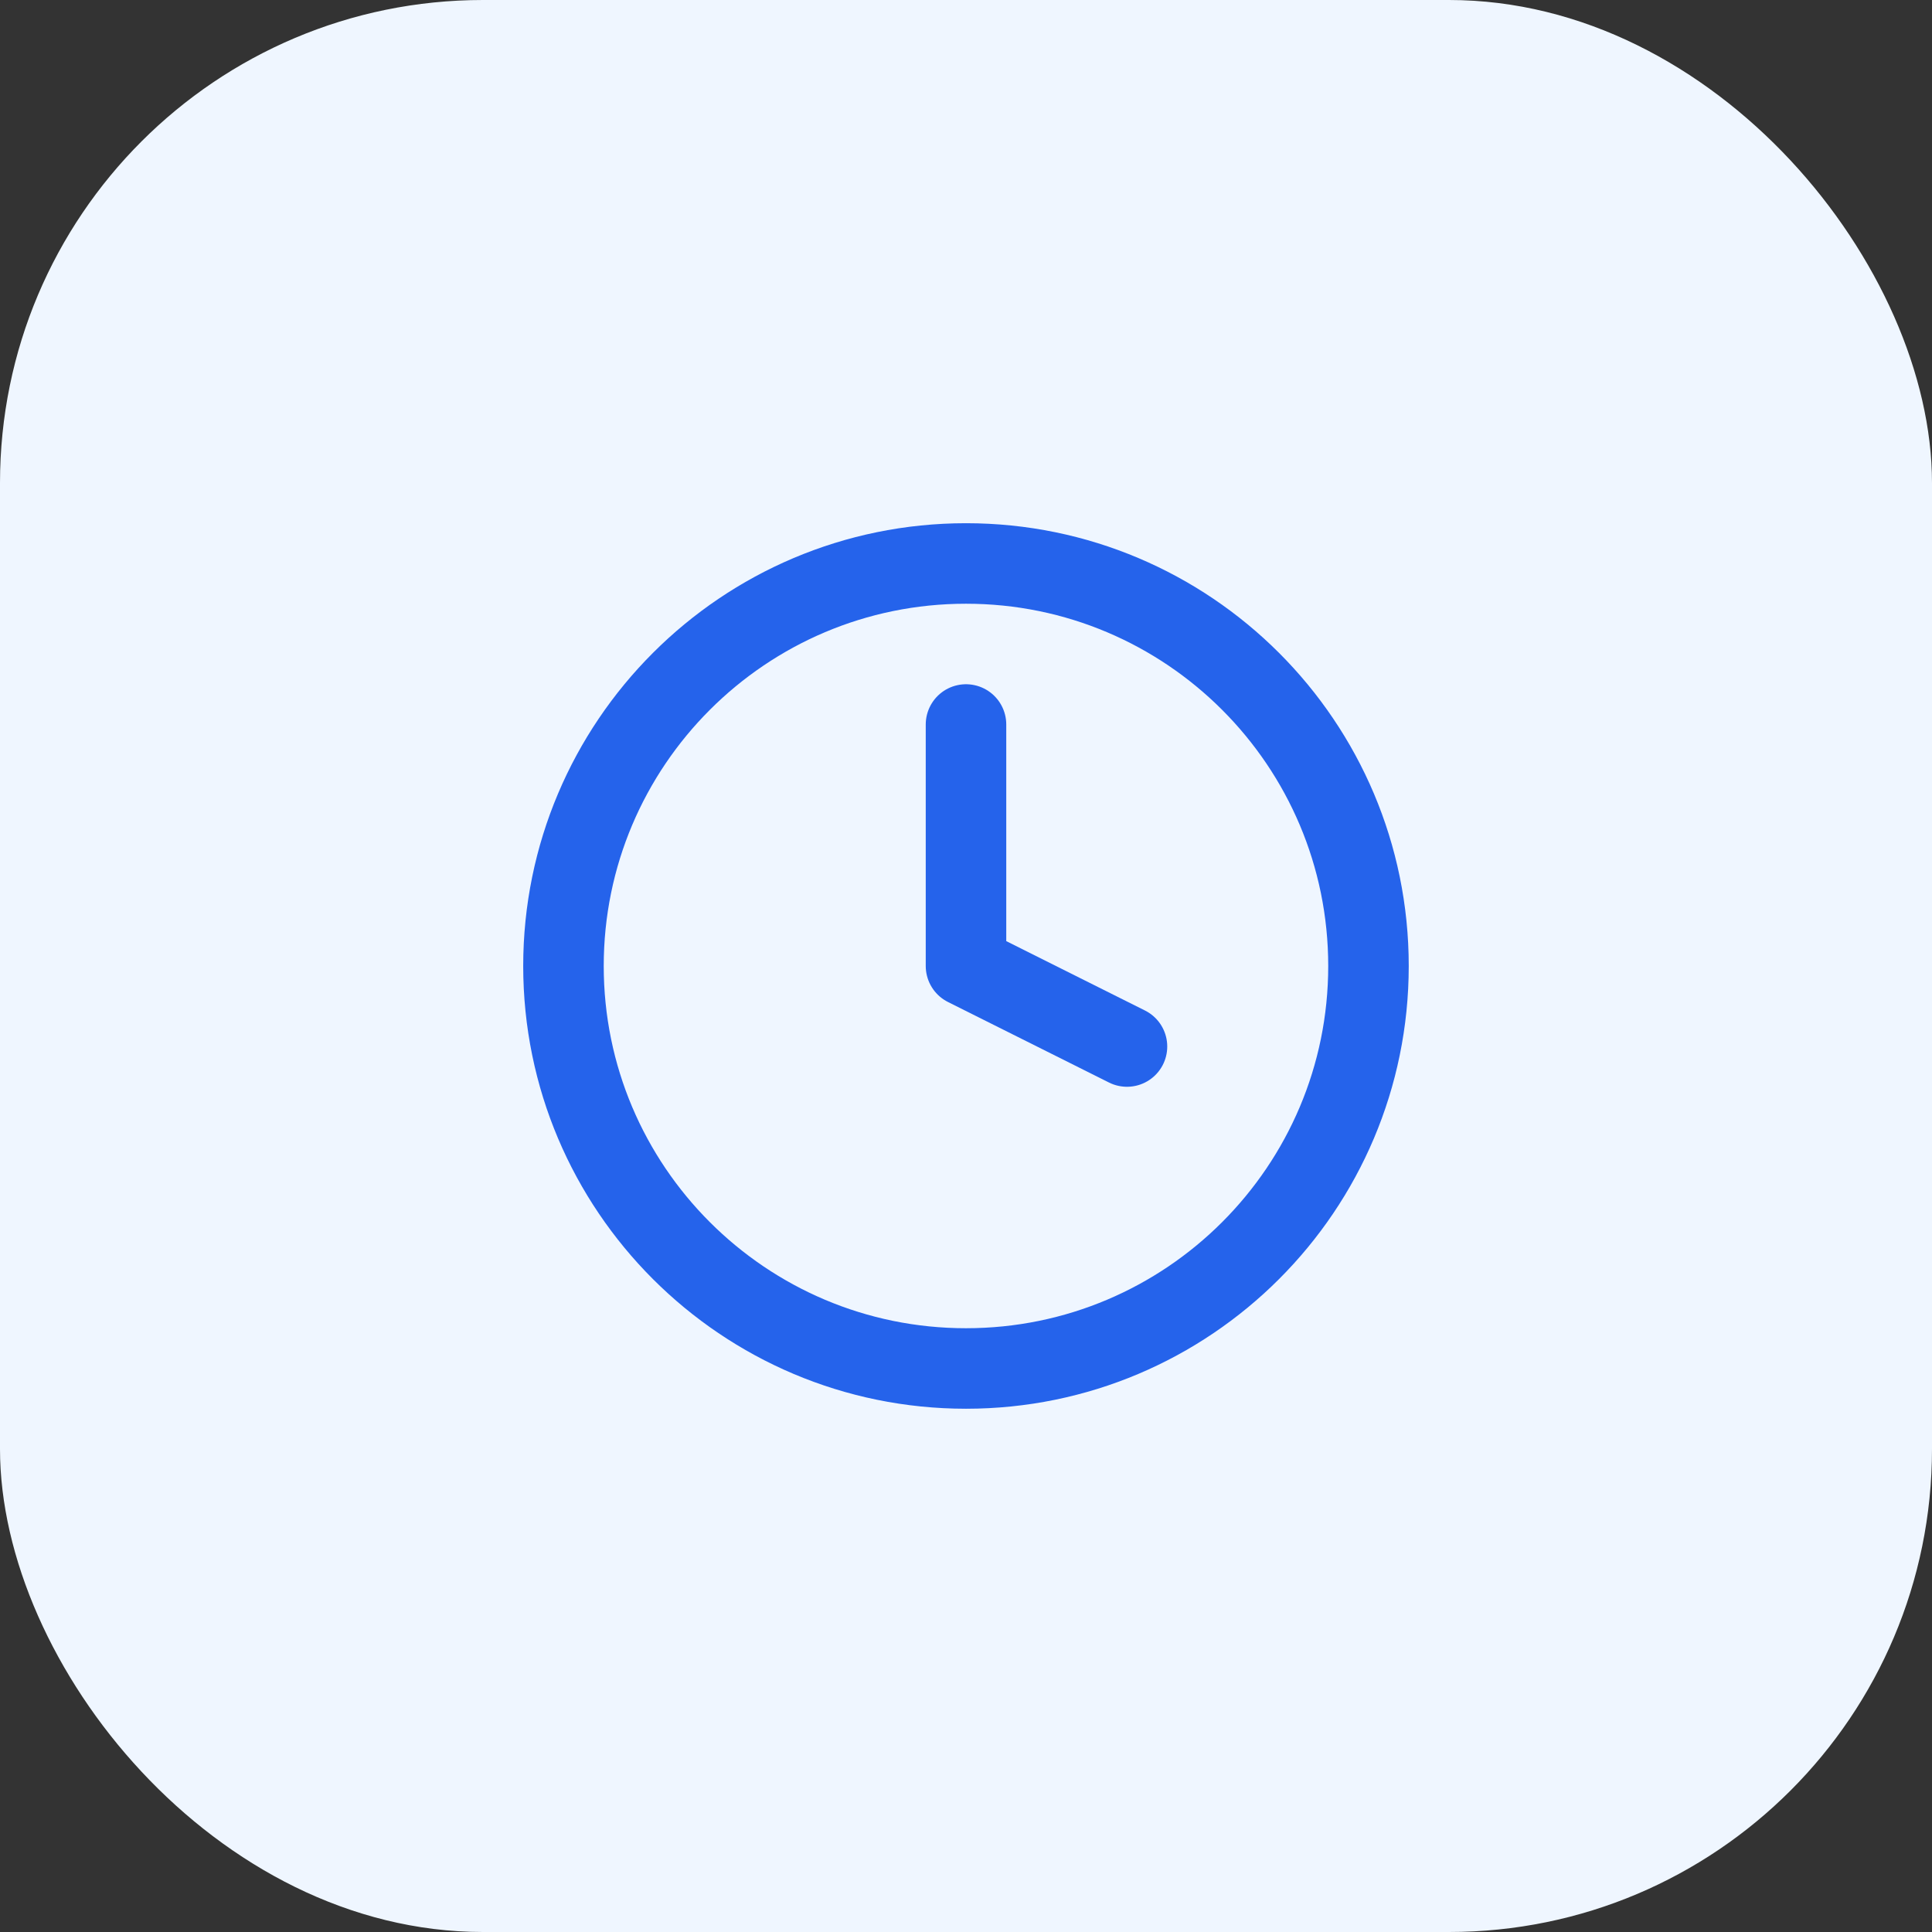 <svg width="40" height="40" viewBox="0 0 40 40" fill="none" xmlns="http://www.w3.org/2000/svg">
<rect x="0" y="0" width="40" height="40" fill="#333333" stroke="none"/>
<rect width="40" height="40" rx="10" fill="#EFF6FF"/>
<path d="M20 15V20L23.333 21.667" stroke="#2563EB" stroke-width="1.667" stroke-linecap="round" stroke-linejoin="round"/>
<path d="M20 28.333C24.602 28.333 28.333 24.602 28.333 20C28.333 15.398 24.602 11.666 20 11.666C15.398 11.666 11.666 15.398 11.666 20C11.666 24.602 15.398 28.333 20 28.333Z" stroke="#2563EB" stroke-width="1.667" stroke-linecap="round" stroke-linejoin="round"/>
</svg>
